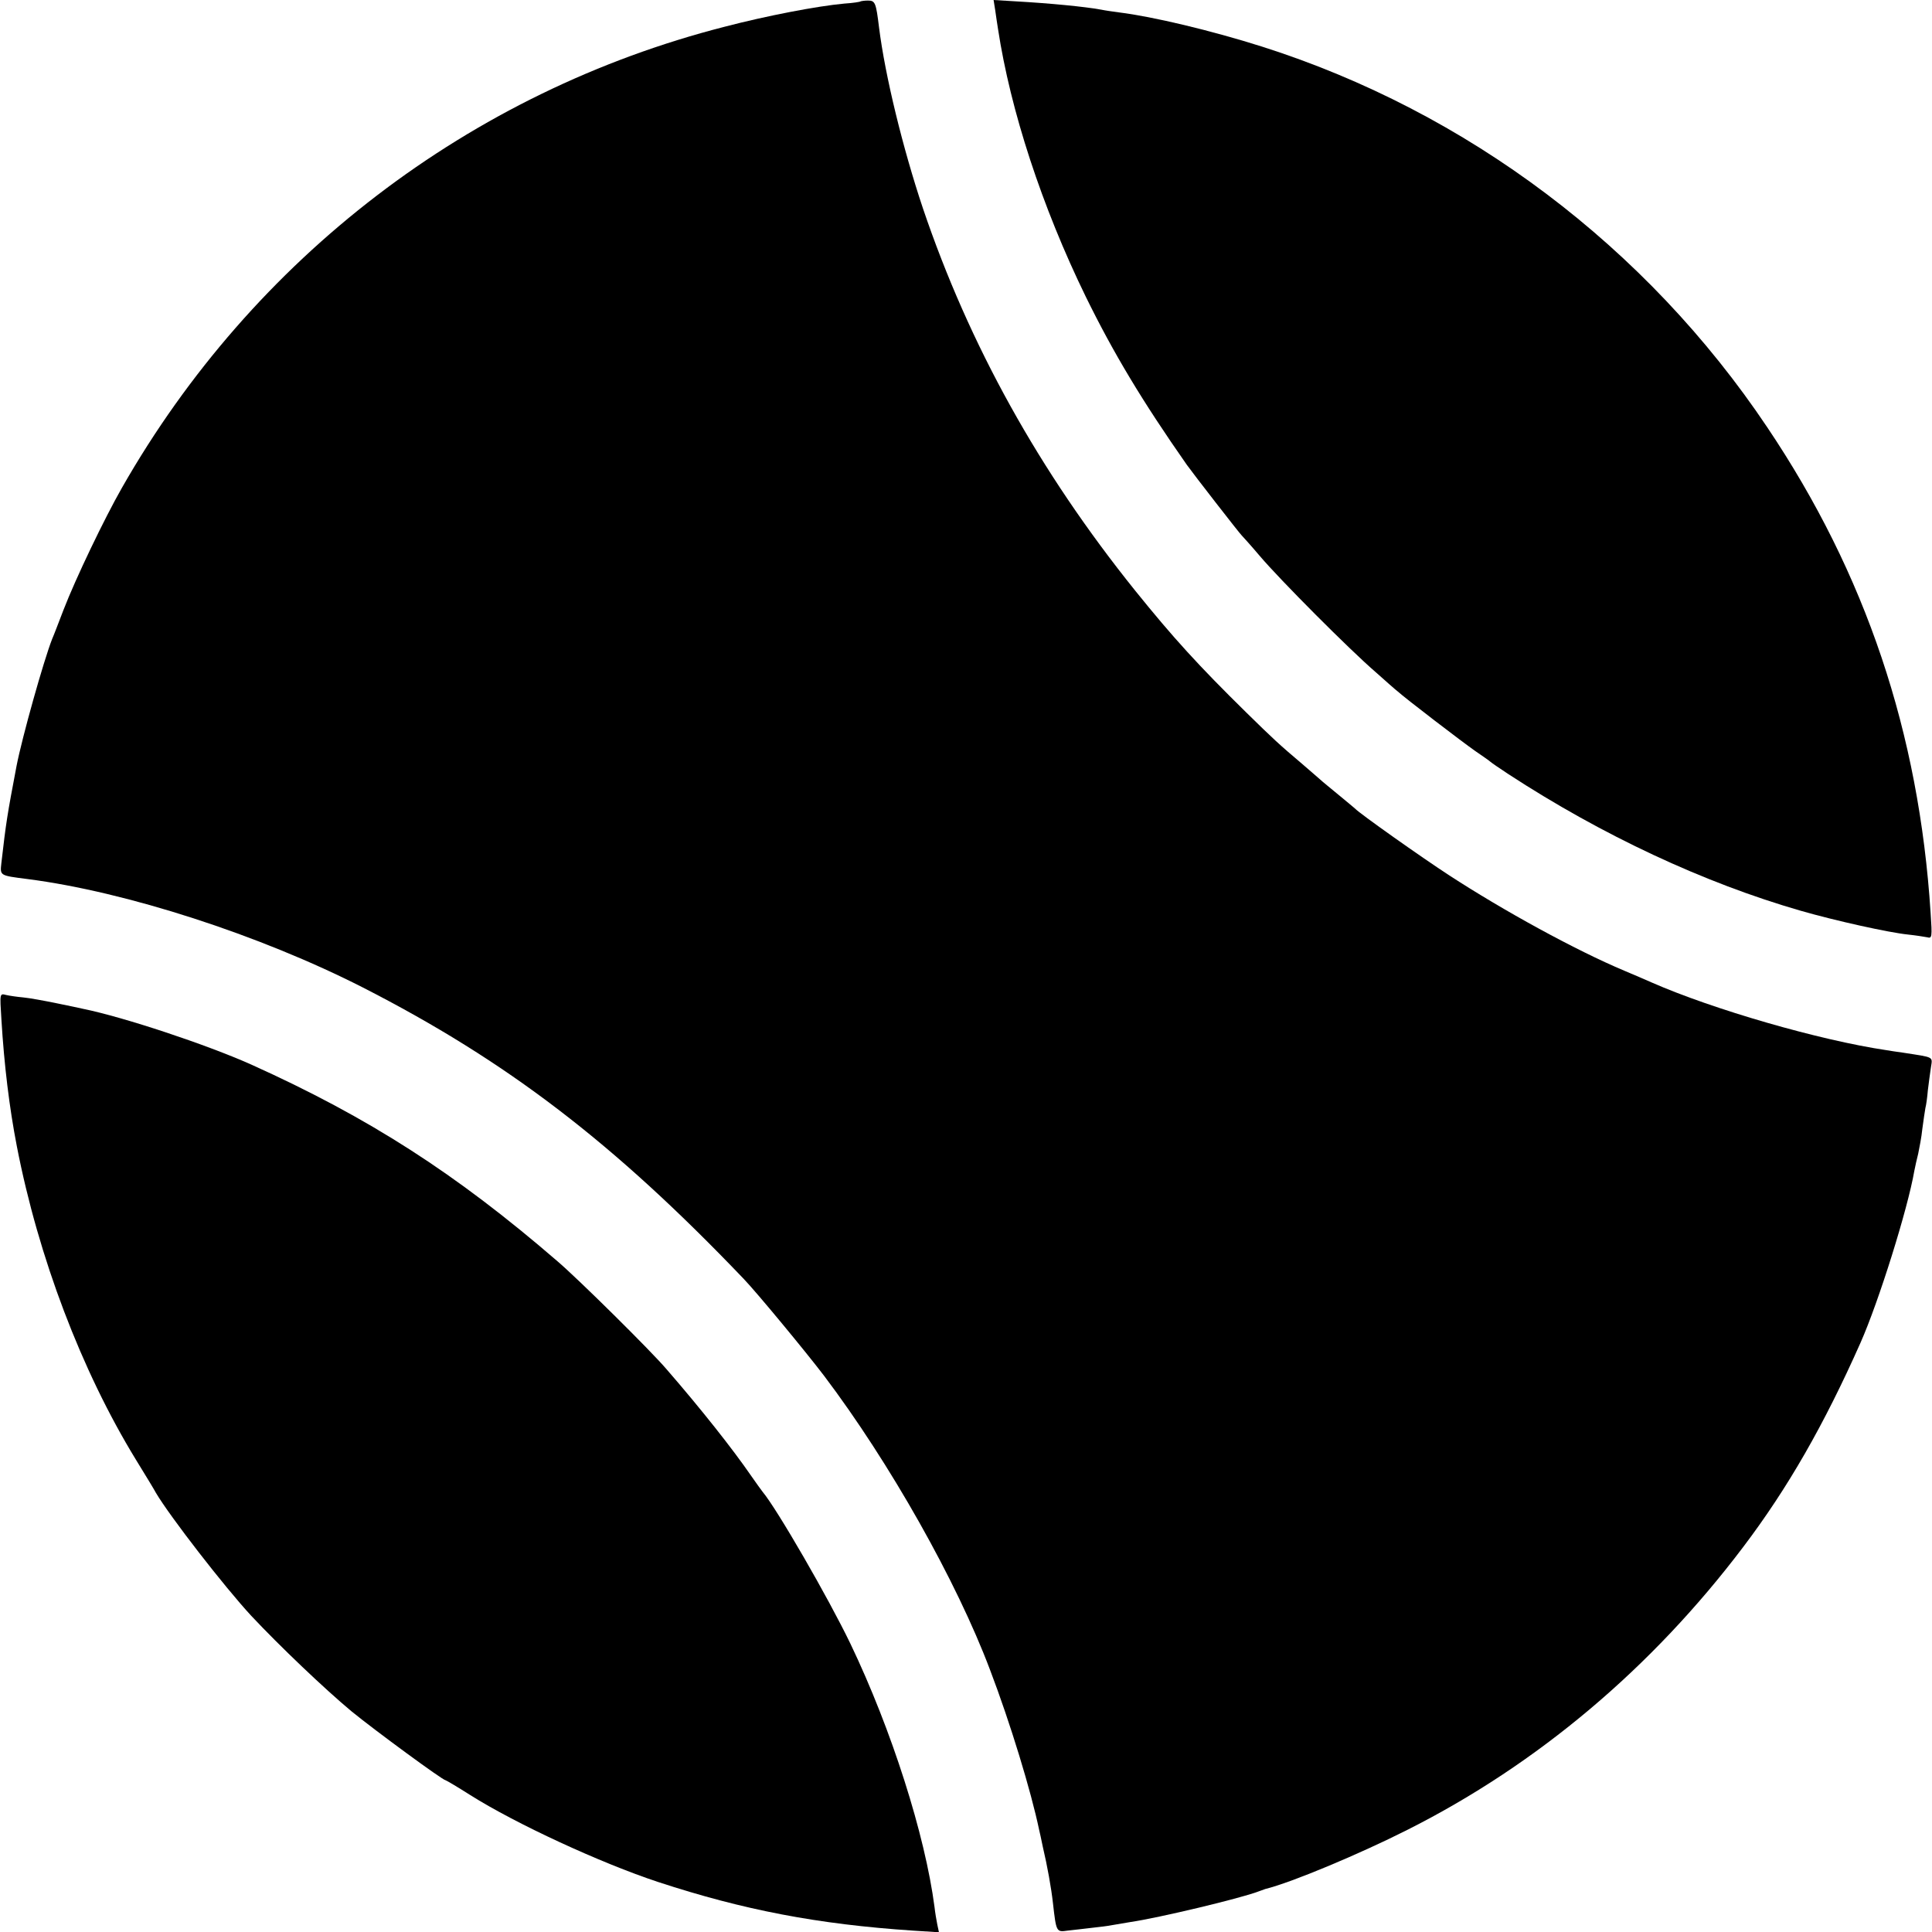 <svg height="700pt" preserveAspectRatio="xMidYMid meet" viewBox="0 0 700 700" width="700pt" xmlns="http://www.w3.org/2000/svg"><g transform="matrix(.1 0 0 -.1 0 700)"><path d="m3118 6995c-2-2-28-6-59-8-98-9-281-44-434-84-922-236-1708-837-2183-1670-64-112-168-329-212-443-18-47-36-94-41-105-31-79-109-357-129-460-34-179-38-204-55-352-5-46-7-45 95-58 358-46 842-203 1215-393 522-267 908-562 1380-1056 47-49 224-263 291-351 238-315 480-744 601-1065 74-194 149-441 178-580 2-8 8-35 13-60 17-72 31-151 37-205 12-105 12-106 53-100 21 2 60 7 87 10 28 3 61 7 75 10 13 2 42 7 65 11 103 15 400 86 465 111 8 3 20 7 25 9 94 23 342 127 516 215 470 237 884 586 1215 1024 162 214 293 443 425 740 66 149 171 484 195 623 3 15 9 43 14 62 4 19 12 60 15 90 4 30 9 64 11 75 3 11 7 40 9 65 3 25 8 62 11 82 6 41 14 36-101 54-22 3-49 7-60 9-243 36-629 148-850 245-22 10-67 29-100 43-176 74-437 217-635 346-100 65-326 225-340 241-3 3-30 25-60 50s-60 49-66 55c-6 5-33 29-60 52-92 78-109 94-209 192-172 169-265 271-402 441-348 433-601 889-769 1385-73 218-137 480-159 655-11 90-14 98-40 98-13 0-25-2-27-3z"/><path d="m3606 6962c3-20 7-50 10-67 45-295 159-644 318-970 100-204 205-379 366-609 22-31 192-250 199-256 3-3 33-36 66-75 73-86 325-339 419-420 37-33 73-65 80-70 26-24 235-184 281-216 28-19 52-36 55-39s32-23 64-44c340-222 710-395 1061-496 125-36 319-79 388-86 28-3 60-8 70-10 17-5 18 1 12 88-42 654-235 1229-592 1760-438 654-1088 1143-1830 1379-186 59-397 109-518 124-22 3-51 7-65 10-60 11-185 23-307 30l-83 5z"/><path d="m5 3308c10-167 29-322 56-461 78-402 234-813 431-1135 35-57 68-111 73-121 51-86 247-339 345-445 105-112 266-265 363-346 87-71 331-250 341-250 2 0 43-24 90-54 165-104 472-246 681-315 308-101 577-153 923-176l94-6-6 28c-3 15-8 44-10 63-34 261-155 642-305 955-80 166-266 488-318 550-5 6-24 33-43 60-64 93-179 239-305 384-56 66-320 327-395 391-368 318-684 521-1110 713-161 72-462 172-610 202-8 2-51 11-95 20s-98 19-120 21-50 6-63 9c-23 6-23 6-17-87z"/></g></svg>
